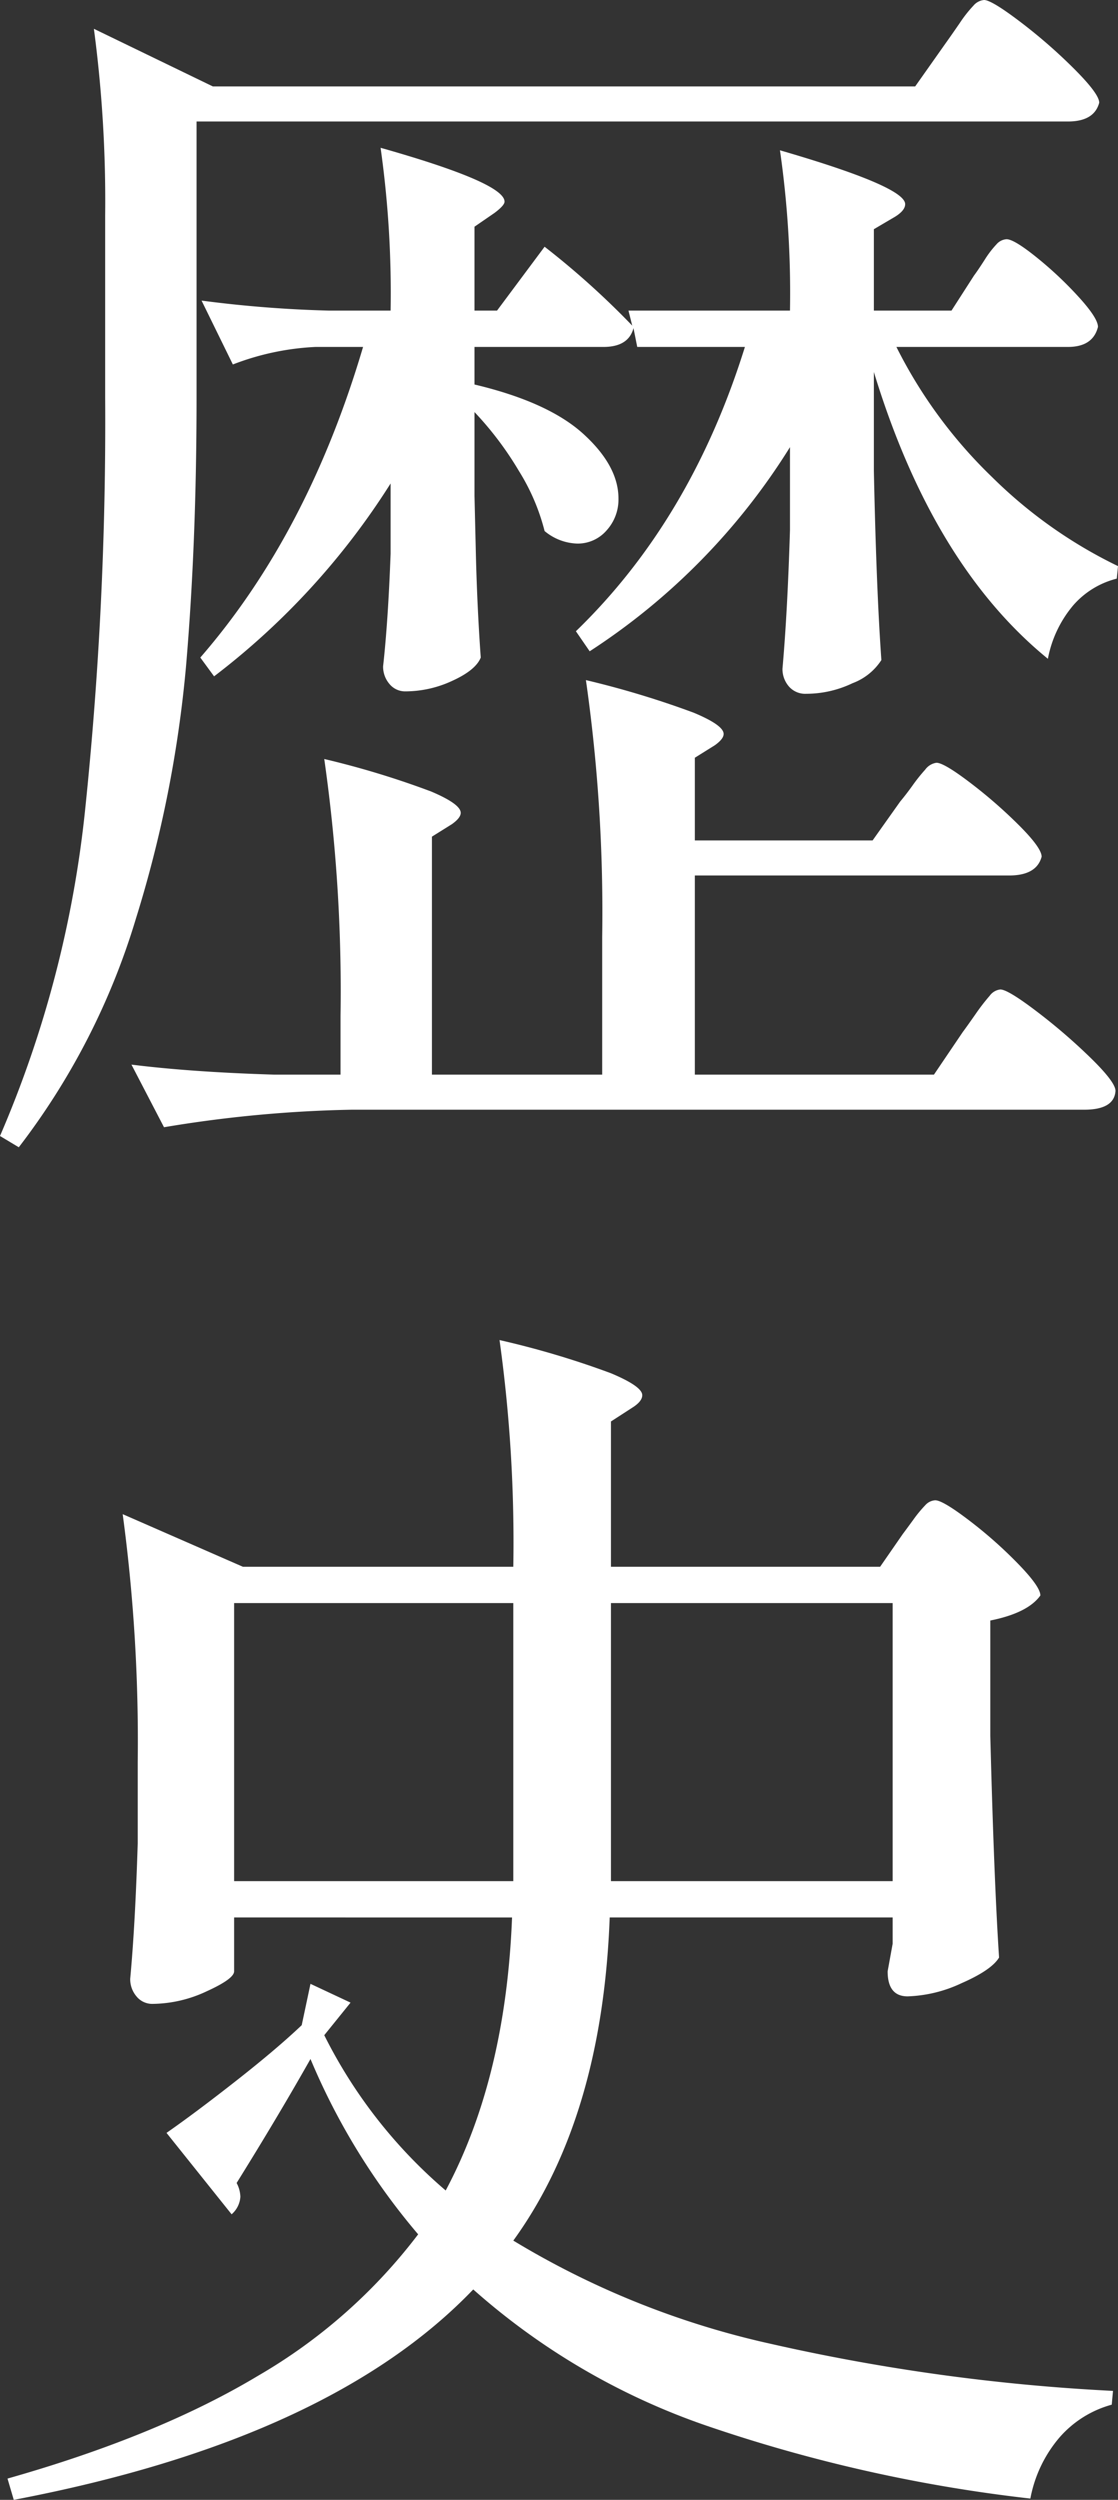 <svg xmlns="http://www.w3.org/2000/svg" width="116.09" height="259.47" viewBox="0 0 116.09 259.47">
  <rect x="0" y="0" width="116.09" height="259.47" fill="#333333" stroke="none"/>
  <path id="パス_150327" data-name="パス 150327" d="M40.17-104.26q.65-.91,1.5-2.145a13.327,13.327,0,0,1,1.43-1.82,1.641,1.641,0,0,1,1.1-.585q.78,0,3.77,2.275a54.936,54.936,0,0,1,5.59,4.875q2.6,2.6,2.6,3.51-.52,1.95-3.25,1.95H-37.57v28.6q0,15.21-1.1,28.015a125.666,125.666,0,0,1-5.2,26.13A73.663,73.663,0,0,1-56.03,10.27L-57.98,9.1a115.439,115.439,0,0,0,8.84-33.865A388.551,388.551,0,0,0-47.06-67.6V-86.45a135.593,135.593,0,0,0-1.17-19.37l12.35,5.98H37.05Zm2.99,24.05q.39-.52,1.1-1.625A10.293,10.293,0,0,1,45.5-83.46a1.5,1.5,0,0,1,1.04-.52q.78,0,3.12,1.885A38.951,38.951,0,0,1,54.015-78q2.015,2.21,2.015,3.12-.52,2.08-3.12,2.08H35.1a49.575,49.575,0,0,0,9.945,13.52A48.706,48.706,0,0,0,58.11-50.05l-.13,1.3a8.849,8.849,0,0,0-4.485,2.73,12.041,12.041,0,0,0-2.665,5.59Q38.87-50.18,32.76-70.2v10.27q.26,12.35.78,19.63a6.09,6.09,0,0,1-2.99,2.4,11.147,11.147,0,0,1-4.81,1.1,2.238,2.238,0,0,1-1.82-.78,2.757,2.757,0,0,1-.65-1.82q.52-5.85.78-14.43V-62.4A68.114,68.114,0,0,1,3.25-41.21L1.82-43.29Q13.78-54.86,19.37-72.8H8.19L7.8-74.75Q7.28-72.8,4.68-72.8H-8.71v3.9q7.67,1.82,11.31,5.135T6.24-57.07a4.765,4.765,0,0,1-1.235,3.315A3.956,3.956,0,0,1,1.95-52.39a5.535,5.535,0,0,1-3.38-1.3A21.912,21.912,0,0,0-4.1-59.93,34.248,34.248,0,0,0-8.71-66.04v8.71l.13,5.46q.13,5.85.52,11.31-.52,1.3-2.925,2.4A11.573,11.573,0,0,1-15.86-37.05a2.1,2.1,0,0,1-1.69-.78,2.757,2.757,0,0,1-.65-1.82q.52-4.68.78-11.7v-7.28A76.479,76.479,0,0,1-35.75-38.61l-1.43-1.95Q-26-53.43-20.28-72.8h-4.94a27.24,27.24,0,0,0-8.58,1.82l-3.25-6.63a125.269,125.269,0,0,0,13.26,1.04h6.37a107.829,107.829,0,0,0-1.04-16.9q12.87,3.64,12.87,5.59,0,.39-1.04,1.17l-2.08,1.43v8.71h2.34l4.94-6.63a85.228,85.228,0,0,1,9.1,8.19l-.39-1.56H24.05a104.17,104.17,0,0,0-1.04-16.64q13,3.77,13,5.59,0,.65-1.04,1.3l-2.21,1.3v8.45h8.06Zm-7.67,54.6q.65-.78,1.3-1.69a17.766,17.766,0,0,1,1.3-1.625,1.751,1.751,0,0,1,1.17-.715q.78,0,3.51,2.08a50.068,50.068,0,0,1,5.07,4.42q2.34,2.34,2.34,3.25-.52,1.95-3.38,1.95H14.17V2.73H39l2.99-4.42q.39-.52,1.3-1.82a21.5,21.5,0,0,1,1.5-1.95,1.592,1.592,0,0,1,1.1-.65q.78,0,3.77,2.275A60.285,60.285,0,0,1,55.25.975q2.6,2.535,2.6,3.445-.13,1.95-3.25,1.95H-21.45a131.726,131.726,0,0,0-19.5,1.82l-3.38-6.5q6.24.78,14.82,1.04h6.89V-3.38a170.069,170.069,0,0,0-1.69-26.65,90.73,90.73,0,0,1,11.115,3.38q3.055,1.3,3.055,2.21,0,.52-.91,1.17l-2.08,1.3V2.73H4.55v-14.3A170.069,170.069,0,0,0,2.86-38.22a95.474,95.474,0,0,1,11.18,3.38q3.12,1.3,3.12,2.21,0,.52-.91,1.17l-2.08,1.3v8.58H32.63Zm.26,76.04q.39-.52,1.105-1.5a13.3,13.3,0,0,1,1.235-1.5,1.5,1.5,0,0,1,1.04-.52q.78,0,3.51,2.08a45.715,45.715,0,0,1,5.07,4.485q2.34,2.4,2.34,3.315-1.3,1.82-5.2,2.6V71.36q.39,15.08.91,23.01-.78,1.3-3.9,2.665A14.179,14.179,0,0,1,36.27,98.4q-2.08,0-2.08-2.6l.52-2.86V90.21H5.33q-.78,20.8-10.01,33.54A88.519,88.519,0,0,0,22.1,134.475a207.081,207.081,0,0,0,35.49,4.875l-.13,1.43A11.043,11.043,0,0,0,52,144.225a13.579,13.579,0,0,0-2.99,6.3,158.914,158.914,0,0,1-33.735-7.6A71.451,71.451,0,0,1-8.84,128.82q-14.95,15.6-47.71,21.84l-.65-2.21q15.6-4.42,26-10.66A56.336,56.336,0,0,0-14.56,123.1a69.447,69.447,0,0,1-11.18-18.2q-3.38,5.98-7.67,12.87a3.236,3.236,0,0,1,.39,1.43,2.622,2.622,0,0,1-.91,1.82l-6.76-8.45q2.99-2.08,7.215-5.395t6.825-5.785l.91-4.29,4.16,1.95-2.73,3.38A51.378,51.378,0,0,0-11.7,118.55q6.24-11.7,6.89-28.34H-33.67V95.8q0,.78-2.86,2.08a13.453,13.453,0,0,1-5.59,1.3,2.1,2.1,0,0,1-1.69-.78,2.757,2.757,0,0,1-.65-1.82q.52-5.59.78-14.04V74.09a176.144,176.144,0,0,0-1.56-25.74l12.48,5.46H-4.68A152.253,152.253,0,0,0-6.11,30.28,91.576,91.576,0,0,1,5.46,33.725Q8.71,35.09,8.71,36q0,.65-1.04,1.3L5.46,38.73V53.81H33.41Zm-69.42,7.15V86.44H-4.68V57.58ZM34.71,86.44V57.58H5.46V86.44Z" transform="translate(57.98 108.81)" fill="#fff"/>
</svg>
